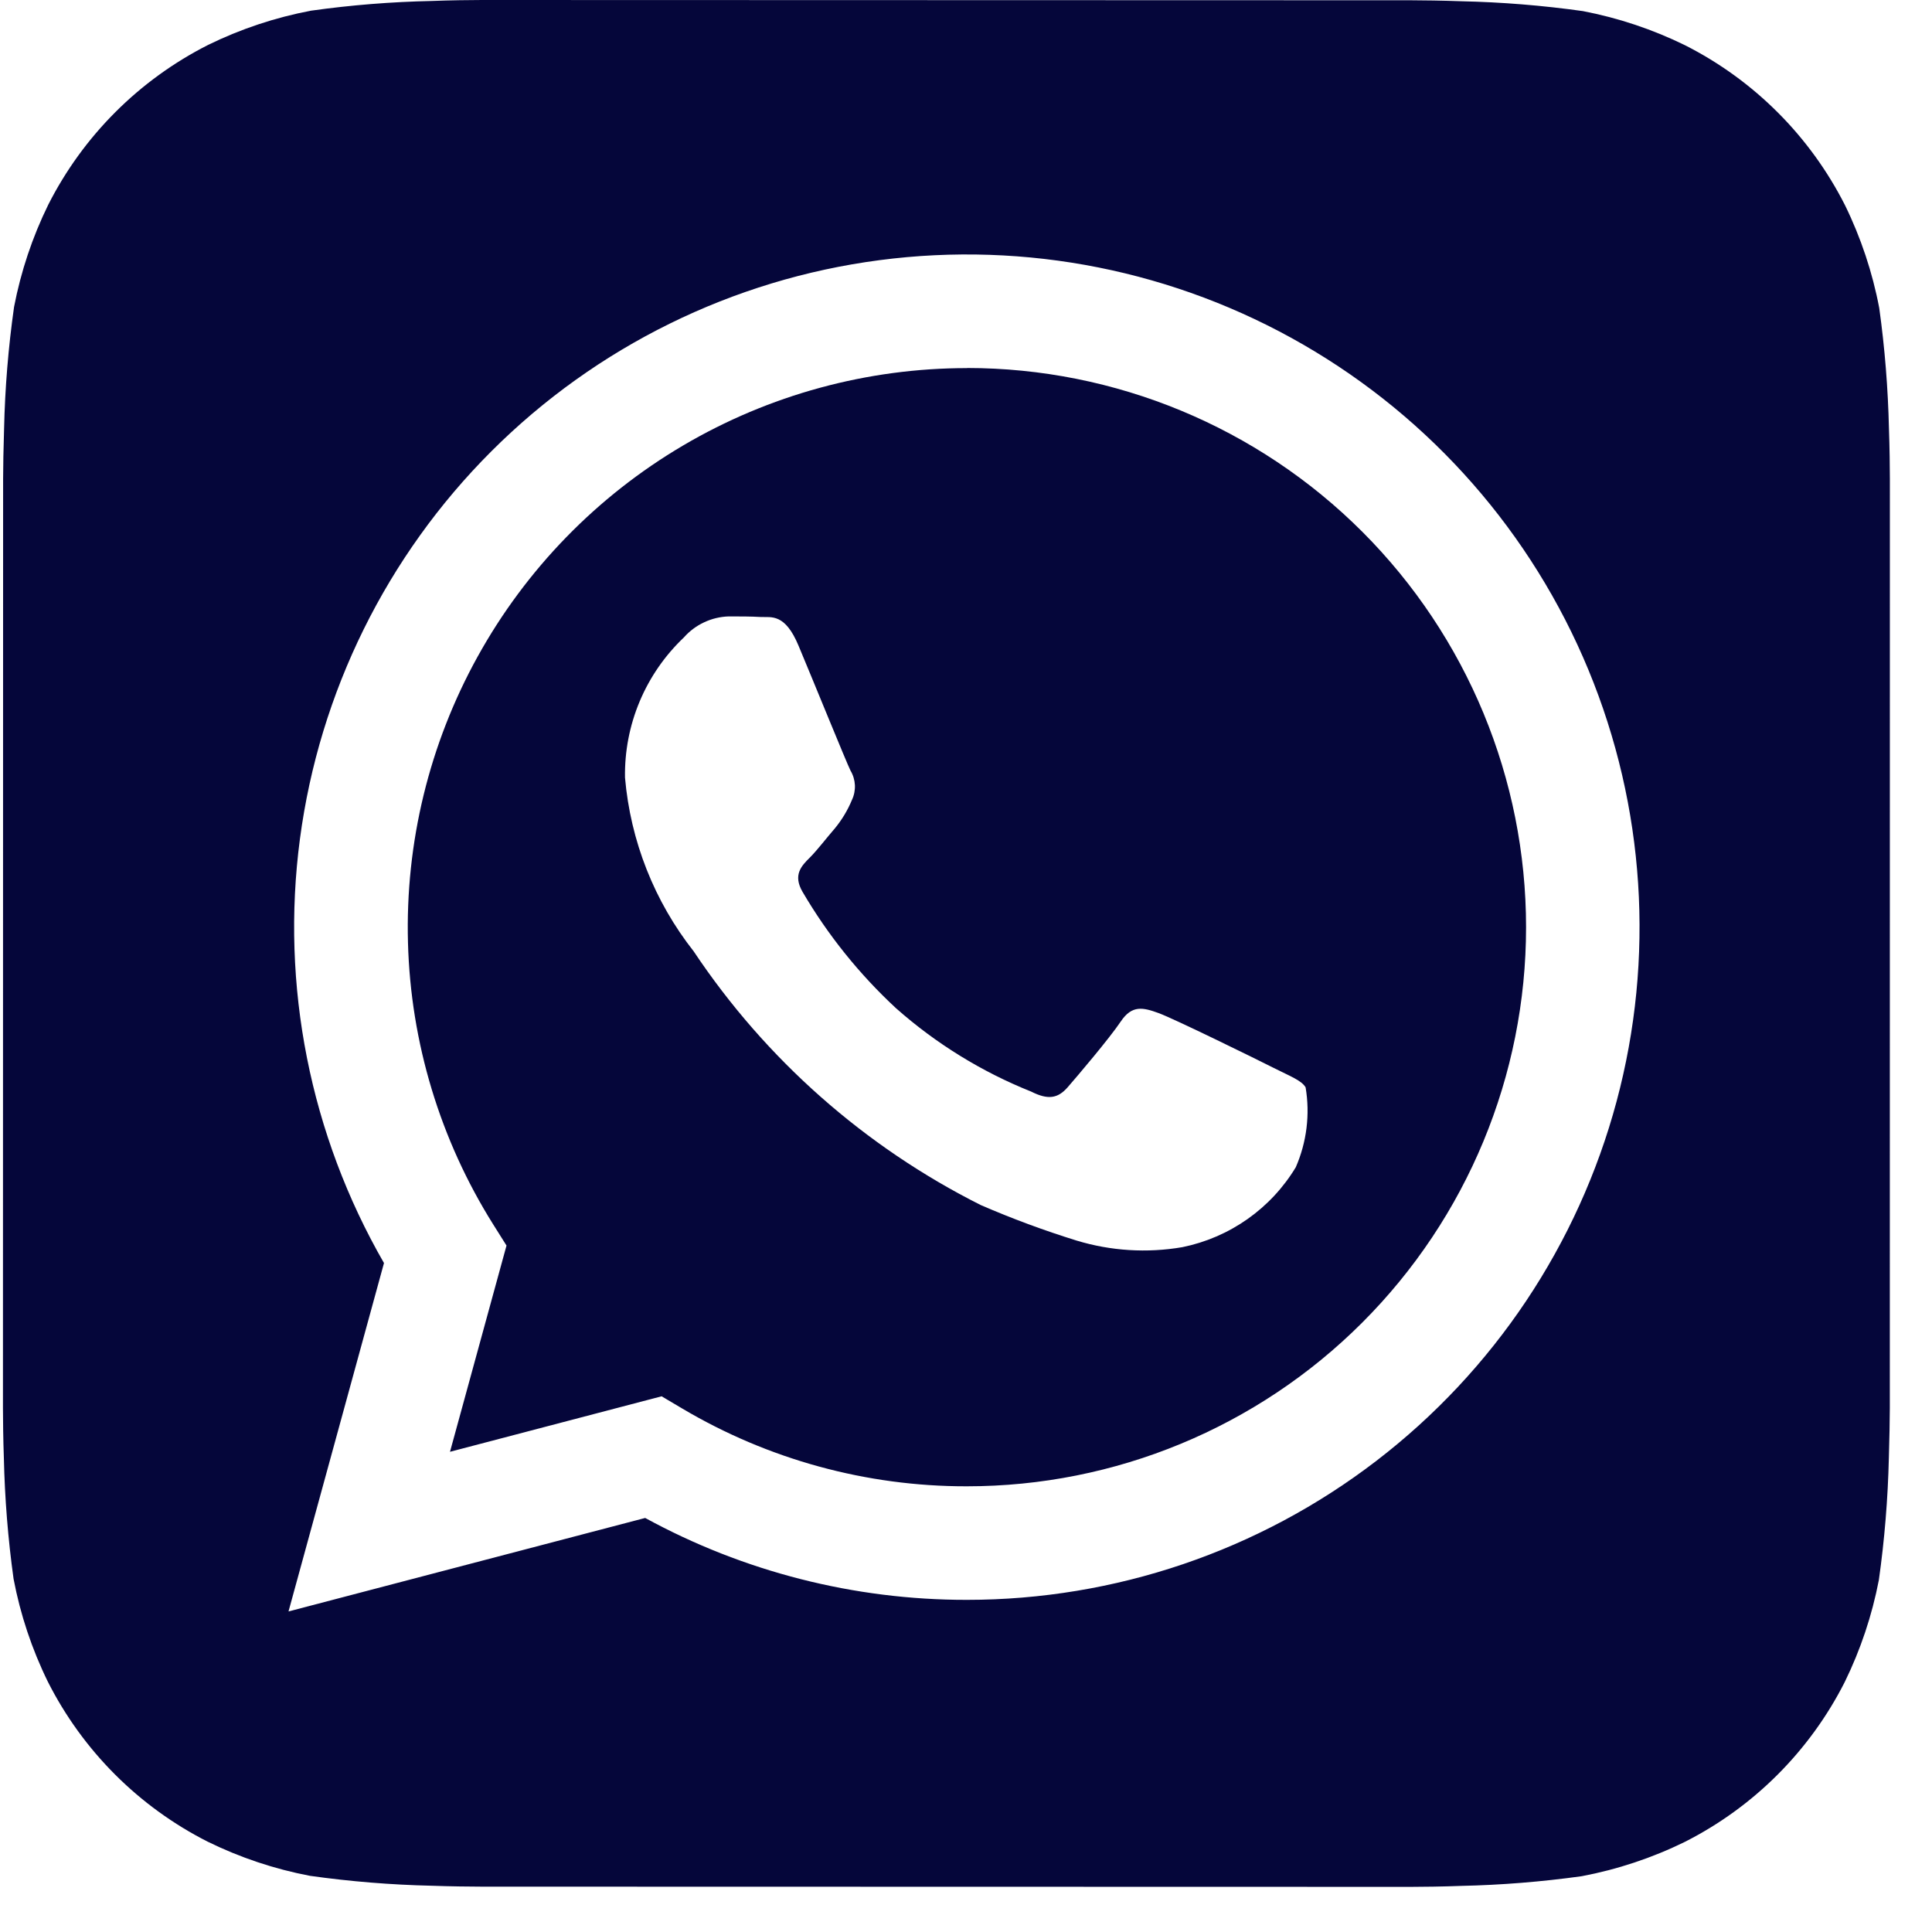 <svg width="36" height="36" viewBox="0 0 36 36" fill="none" xmlns="http://www.w3.org/2000/svg">
<g clip-path="url(#clip0_126_1067)">
<path d="M35.198 7.994C35.181 7.24 35.121 6.487 35.017 5.74C34.891 5.076 34.676 4.431 34.379 3.824C33.728 2.539 32.685 1.495 31.4 0.844C30.797 0.548 30.157 0.334 29.496 0.207C28.744 0.101 27.985 0.04 27.225 0.023C26.903 0.011 26.487 0.005 26.293 0.005L8.98 0C8.787 0 8.37 0.005 8.048 0.018C7.294 0.034 6.542 0.094 5.795 0.199C5.13 0.325 4.486 0.539 3.878 0.837C2.594 1.487 1.55 2.53 0.899 3.815C0.603 4.418 0.389 5.059 0.262 5.719C0.155 6.472 0.093 7.23 0.076 7.99C0.065 8.312 0.058 8.729 0.058 8.922L0.055 26.235C0.055 26.428 0.06 26.845 0.072 27.167C0.089 27.921 0.149 28.674 0.253 29.421C0.379 30.085 0.594 30.73 0.892 31.337C1.542 32.622 2.585 33.666 3.87 34.317C4.473 34.613 5.113 34.827 5.774 34.953C6.526 35.059 7.285 35.121 8.045 35.138C8.367 35.15 8.783 35.155 8.977 35.155L26.29 35.159C26.483 35.159 26.9 35.154 27.221 35.141C27.976 35.125 28.728 35.064 29.475 34.96C30.14 34.834 30.784 34.62 31.392 34.322C32.677 33.672 33.721 32.629 34.373 31.344C34.669 30.74 34.883 30.1 35.01 29.44C35.116 28.687 35.178 27.929 35.196 27.169C35.206 26.847 35.214 26.43 35.214 26.237L35.215 8.926C35.215 8.732 35.21 8.315 35.198 7.994ZM18.017 29.811H18.011C15.918 29.812 13.859 29.288 12.022 28.285L5.376 30.027L7.155 23.535C5.778 21.144 5.227 18.366 5.589 15.631C5.952 12.896 7.206 10.357 9.158 8.407C11.11 6.458 13.65 5.207 16.386 4.848C19.121 4.489 21.899 5.043 24.287 6.423C26.676 7.803 28.543 9.933 29.598 12.482C30.653 15.032 30.837 17.858 30.123 20.522C29.409 23.187 27.835 25.542 25.646 27.221C23.457 28.901 20.775 29.811 18.017 29.811Z" fill="#05063A"/>
<path d="M18.02 6.859C16.159 6.859 14.331 7.357 12.727 8.302C11.123 9.247 9.802 10.605 8.901 12.233C7.999 13.862 7.551 15.703 7.602 17.564C7.652 19.425 8.201 21.238 9.19 22.815L9.438 23.209L8.385 27.052L12.328 26.018L12.708 26.243C14.312 27.195 16.144 27.697 18.01 27.695H18.015C20.779 27.696 23.429 26.599 25.383 24.645C27.337 22.691 28.436 20.041 28.436 17.278C28.436 14.515 27.339 11.865 25.386 9.91C23.432 7.956 20.782 6.858 18.019 6.857L18.02 6.859ZM24.145 21.75C23.915 22.131 23.609 22.459 23.245 22.716C22.881 22.972 22.468 23.15 22.032 23.239C21.374 23.352 20.699 23.31 20.06 23.116C19.454 22.928 18.858 22.707 18.276 22.455C16.113 21.369 14.269 19.74 12.926 17.727C12.193 16.796 11.748 15.67 11.646 14.489C11.638 14.002 11.731 13.518 11.92 13.068C12.109 12.619 12.389 12.214 12.743 11.878C12.848 11.759 12.976 11.663 13.12 11.596C13.264 11.528 13.419 11.491 13.578 11.486C13.786 11.486 13.995 11.486 14.178 11.497C14.371 11.506 14.627 11.423 14.881 12.035C15.144 12.661 15.77 14.203 15.848 14.359C15.897 14.441 15.925 14.534 15.93 14.63C15.934 14.726 15.915 14.821 15.874 14.907C15.796 15.096 15.69 15.272 15.561 15.43C15.403 15.612 15.232 15.837 15.092 15.978C14.933 16.134 14.772 16.303 14.953 16.616C15.424 17.421 16.011 18.152 16.695 18.786C17.439 19.445 18.291 19.971 19.214 20.34C19.527 20.498 19.71 20.47 19.893 20.261C20.076 20.051 20.675 19.346 20.884 19.034C21.094 18.721 21.301 18.773 21.588 18.877C21.874 18.981 23.416 19.738 23.729 19.897C24.042 20.055 24.251 20.131 24.328 20.261C24.413 20.764 24.349 21.282 24.145 21.75Z" fill="#05063A"/>
</g>
<defs>
<clipPath id="clip0_126_1067">
<rect width="36" height="36" fill="white"/>
</clipPath>
</defs>
</svg>
